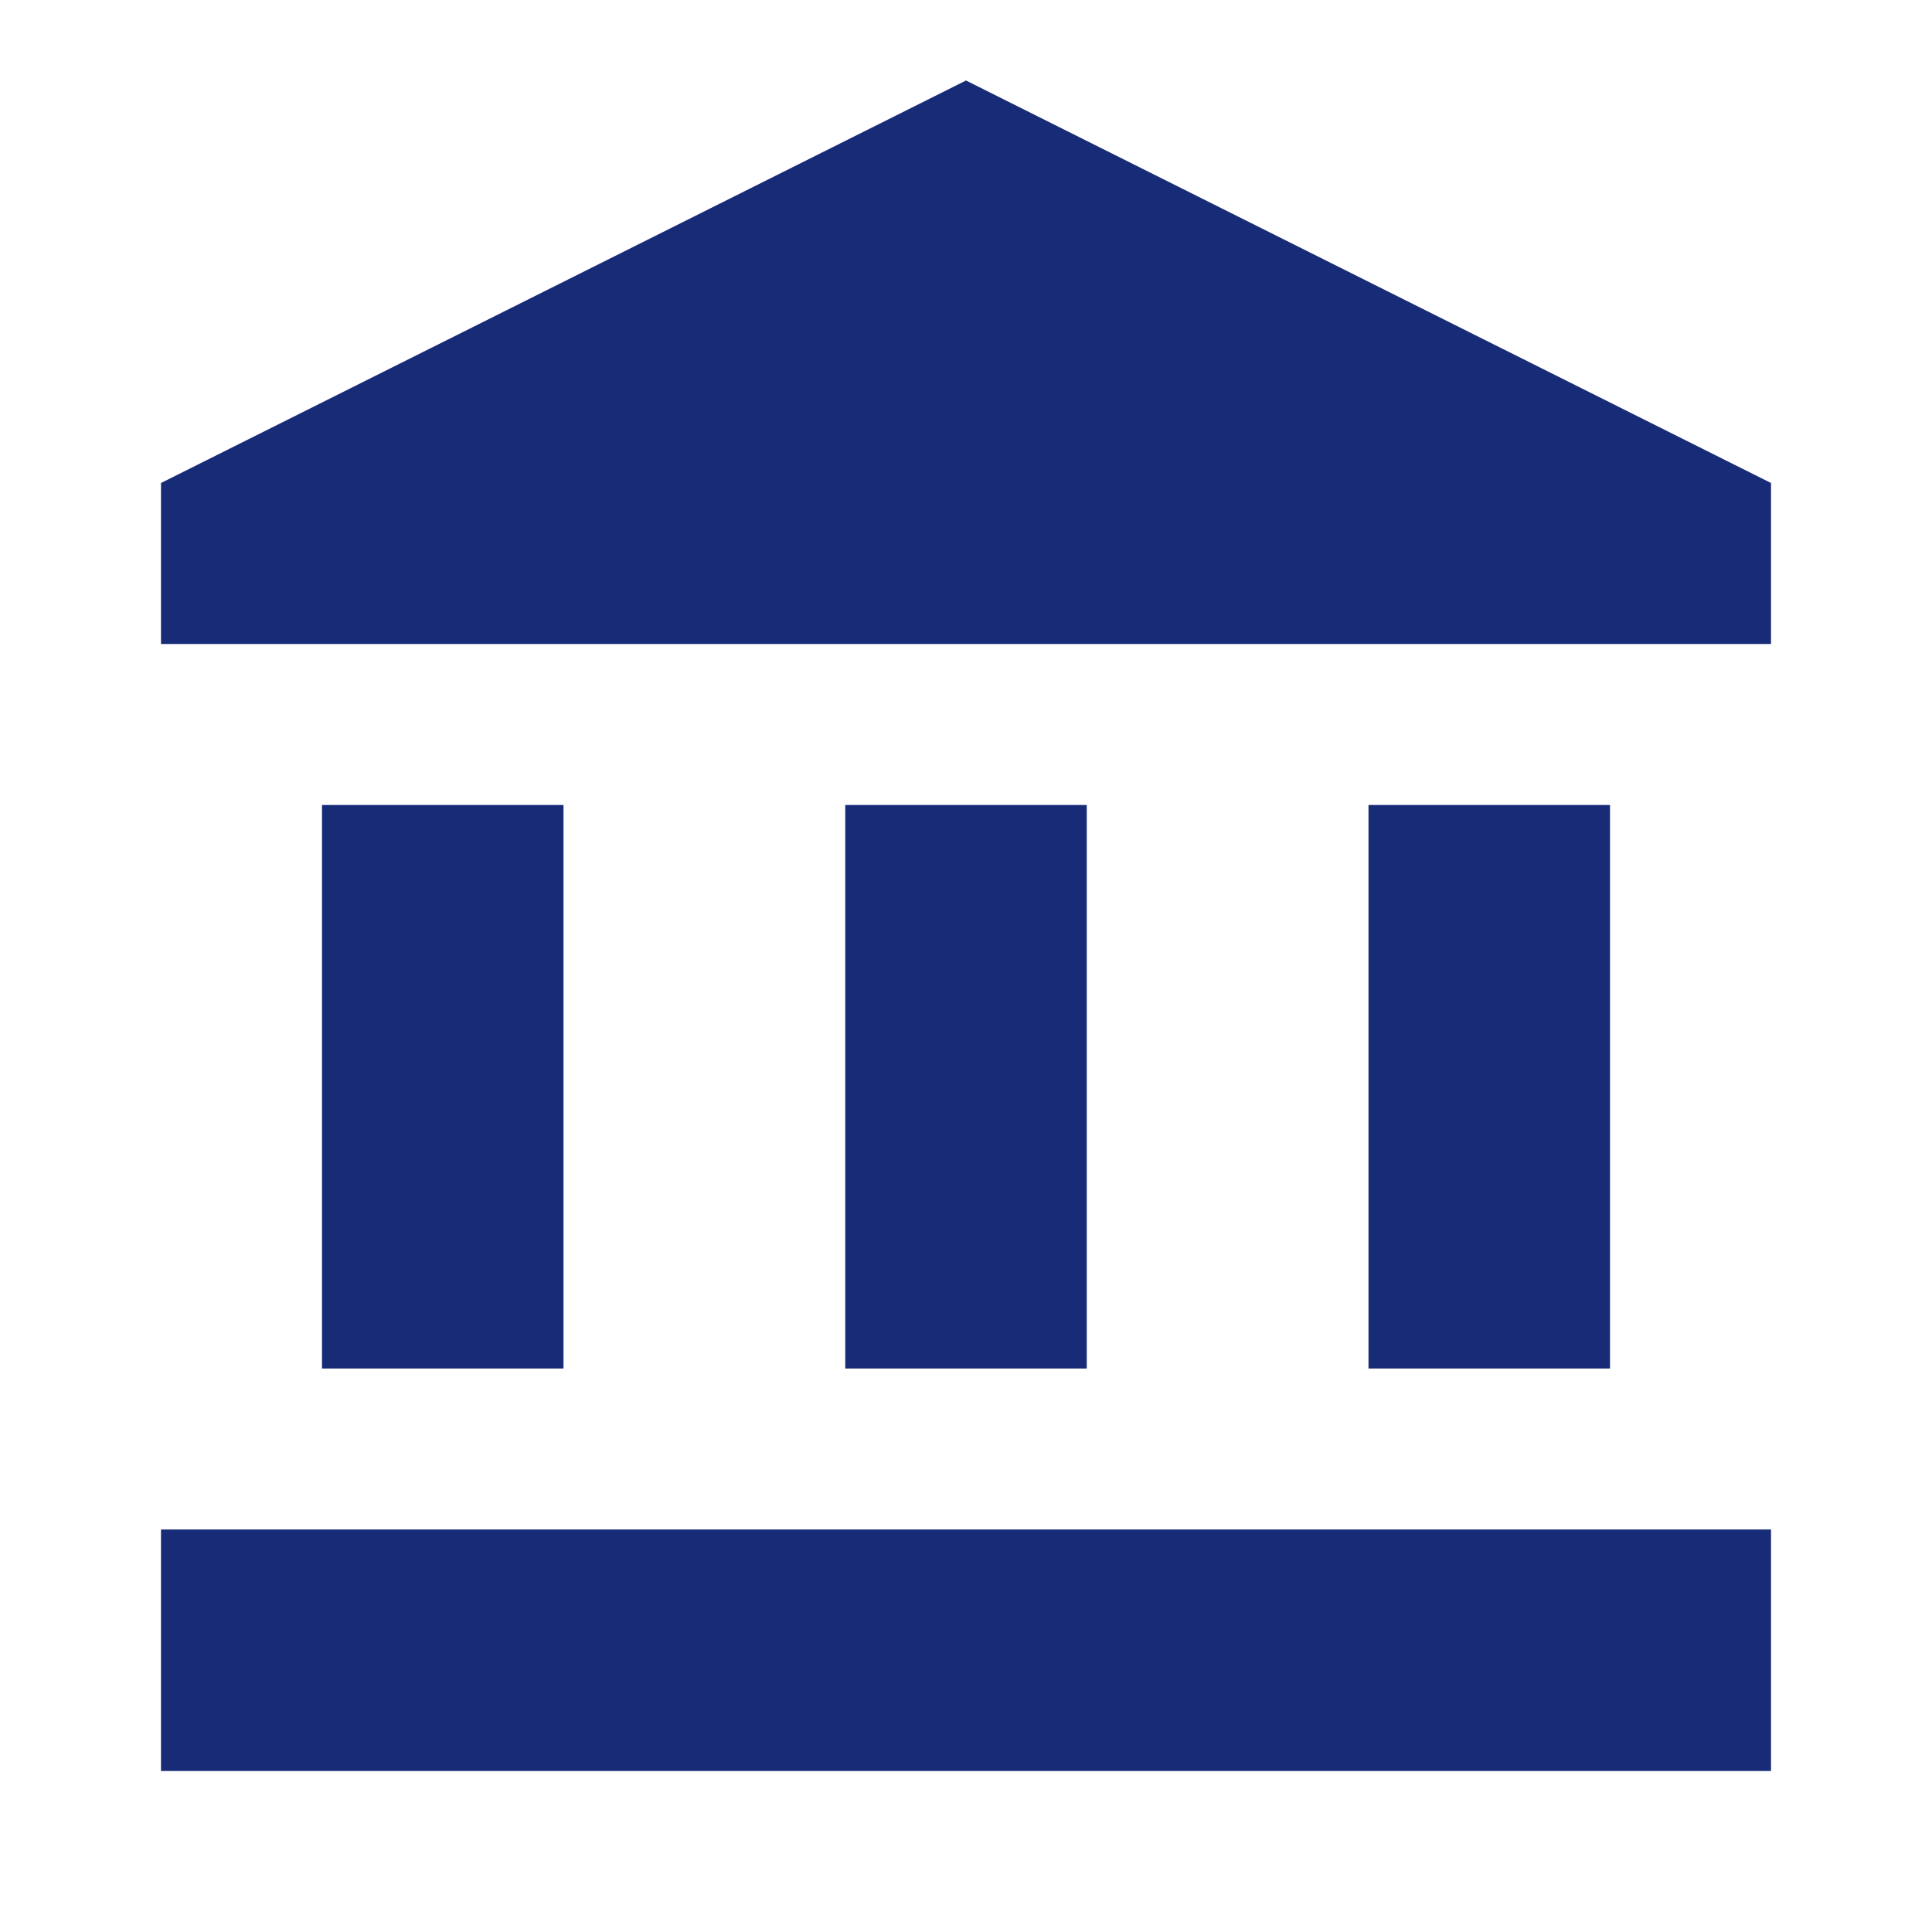 <svg xmlns="http://www.w3.org/2000/svg" enable-background="new 0 0 24 24" viewBox="0 0 24 24" fill="#172B76" width="18px" height="18px"><g><rect fill="none" height="24" width="24"/></g><g><g><rect height="7" width="3" x="4" y="10"/><rect height="7" width="3" x="10.5" y="10"/><rect height="3" width="20" x="2" y="19"/><rect height="7" width="3" x="17" y="10"/><polygon points="12,1 2,6 2,8 22,8 22,6"/></g></g></svg>